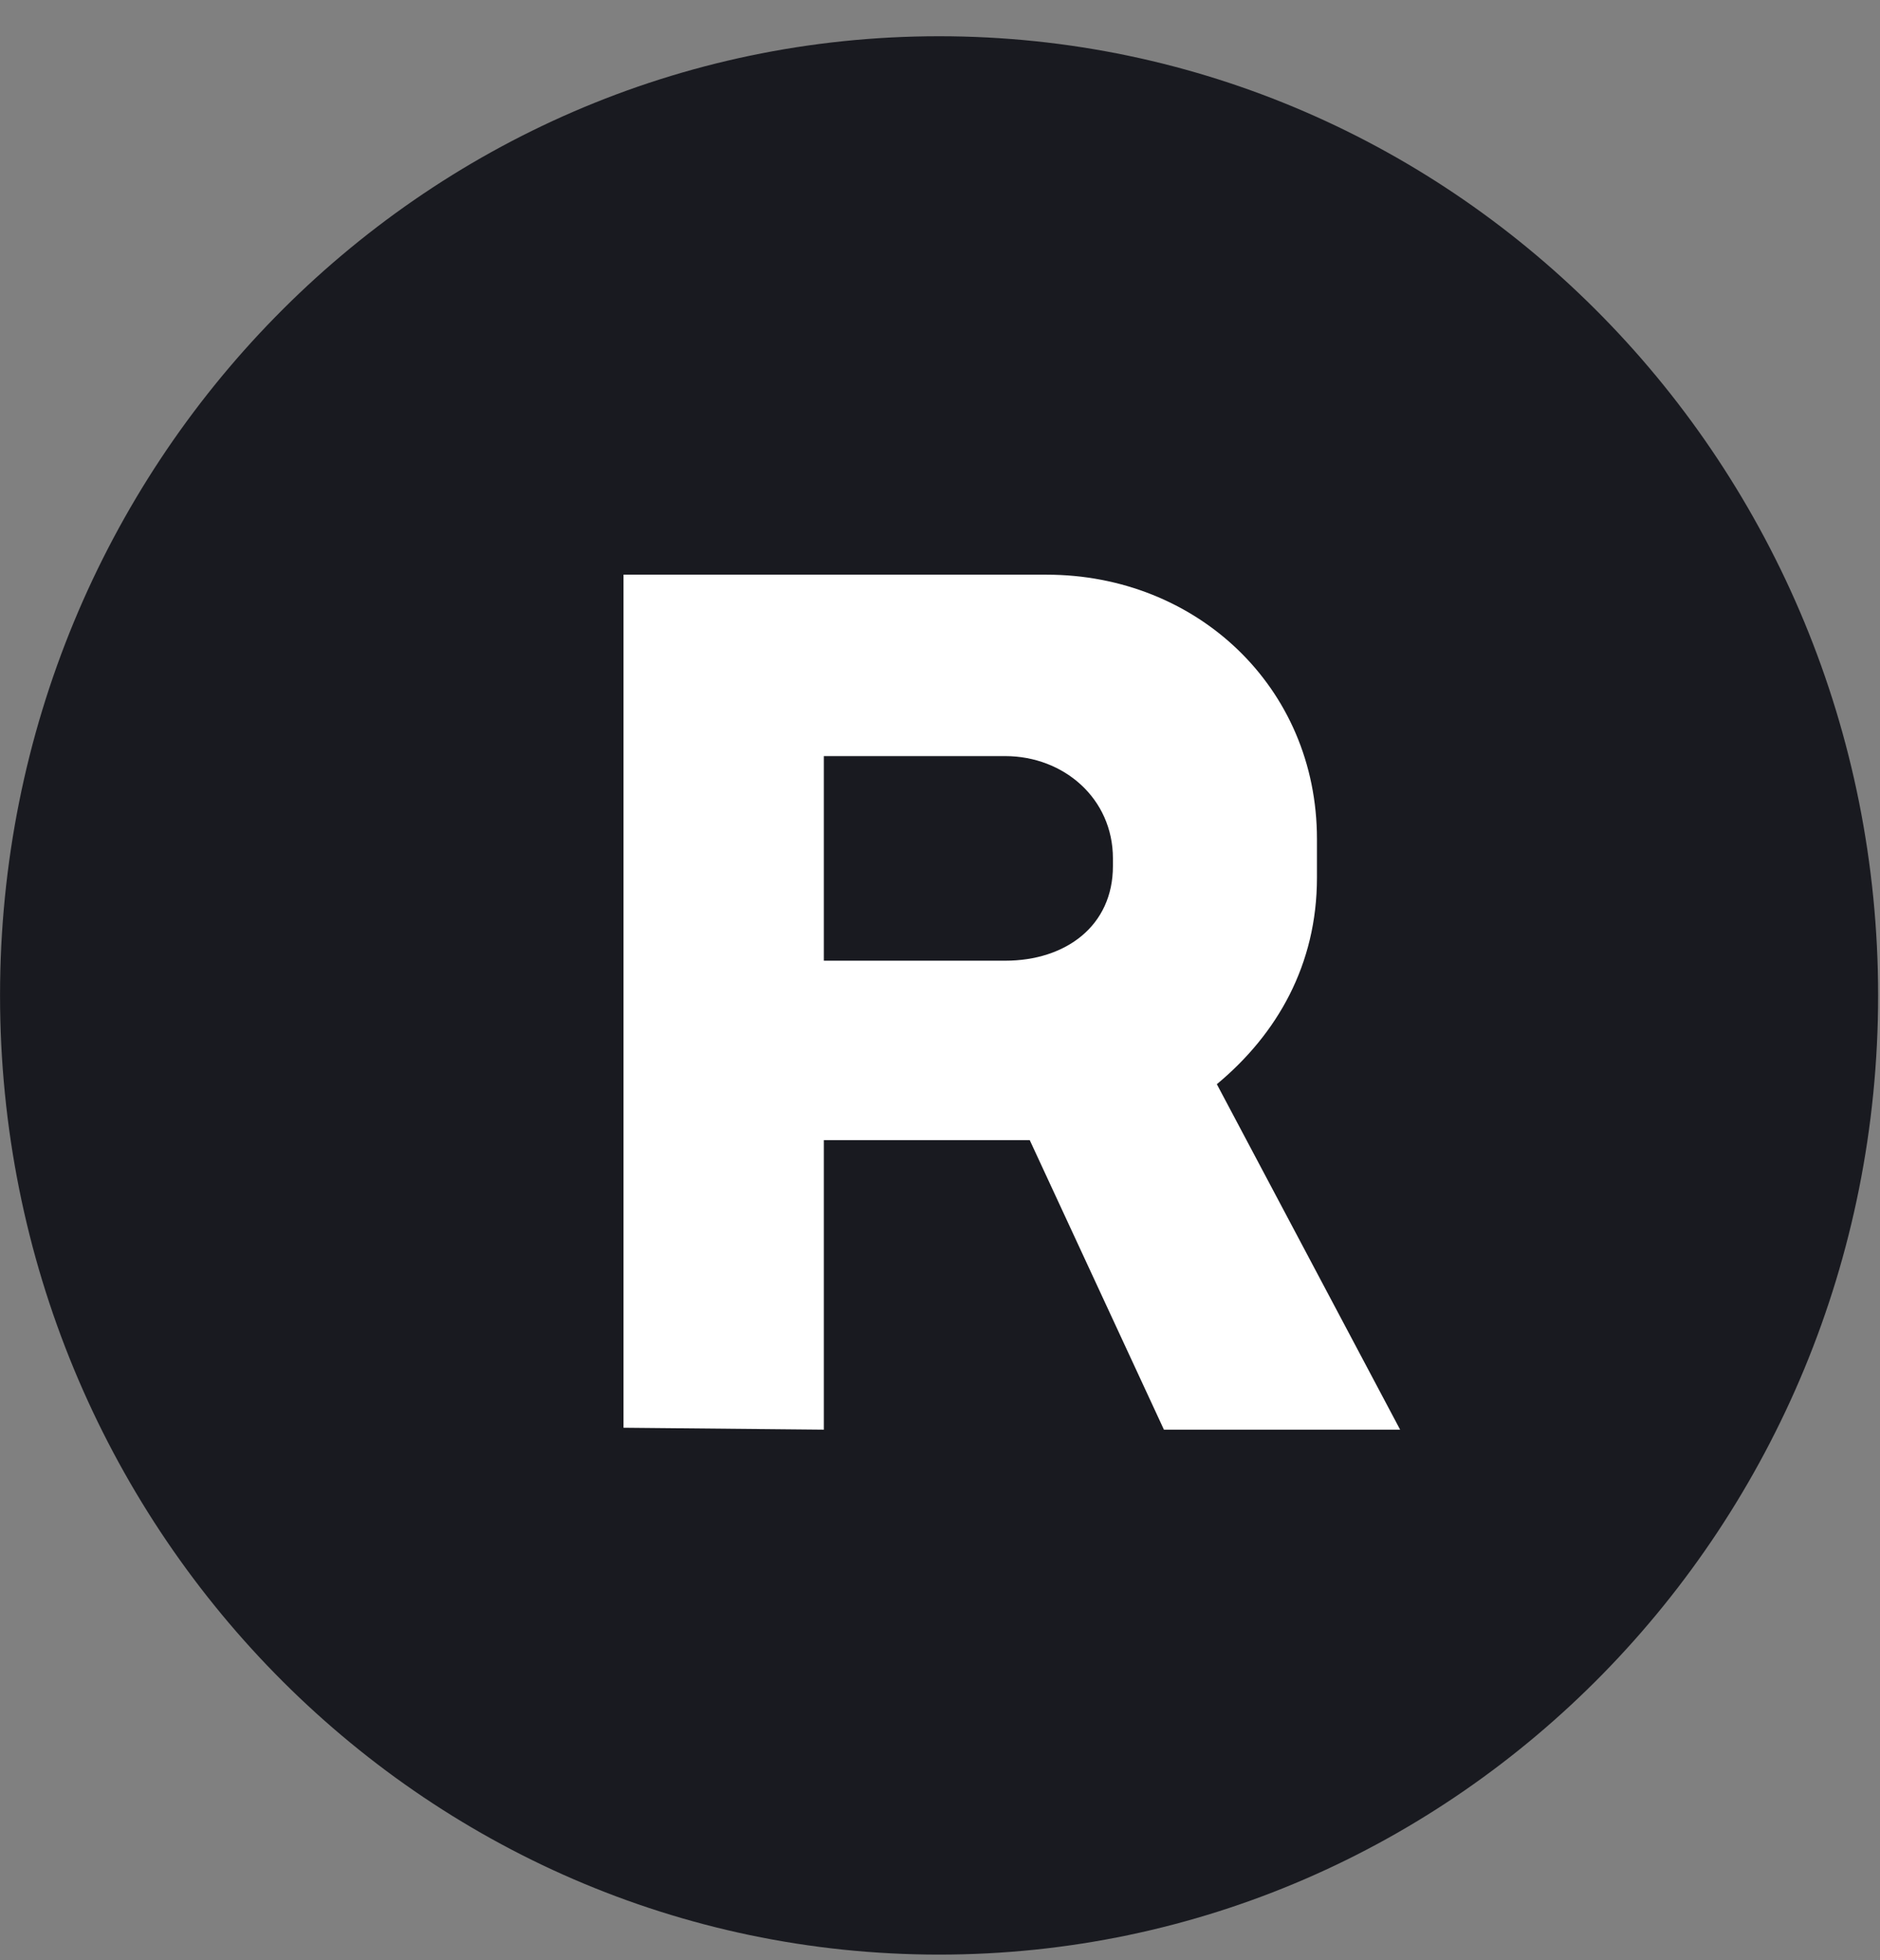 <?xml version="1.0" encoding="UTF-8"?> <svg xmlns="http://www.w3.org/2000/svg" width="47" height="49" viewBox="0 0 47 49" fill="none"><rect x="0" y="0" width="47" height="49" fill="#808080" stroke="none"/> <path d="M23.477 48.858C36.443 48.858 46.953 38.124 46.953 24.882C46.953 11.641 36.443 0.906 23.477 0.906C10.511 0.906 0.001 11.641 0.001 24.882C0.001 38.124 10.511 48.858 23.477 48.858Z" fill="#191A20"></path> <path d="M30.421 27.101C31.932 25.847 32.924 24.11 32.924 21.939V20.974C32.924 17.163 29.901 14.365 26.169 14.365H15.588V35.688L20.596 35.736V28.5H25.744L29.098 35.736H35.003L30.421 27.101ZM27.823 21.65C27.823 23.145 26.642 24.014 25.13 24.014H20.596V18.9H25.13C26.595 18.9 27.823 19.961 27.823 21.457V21.65Z" fill="white"></path> </svg> 